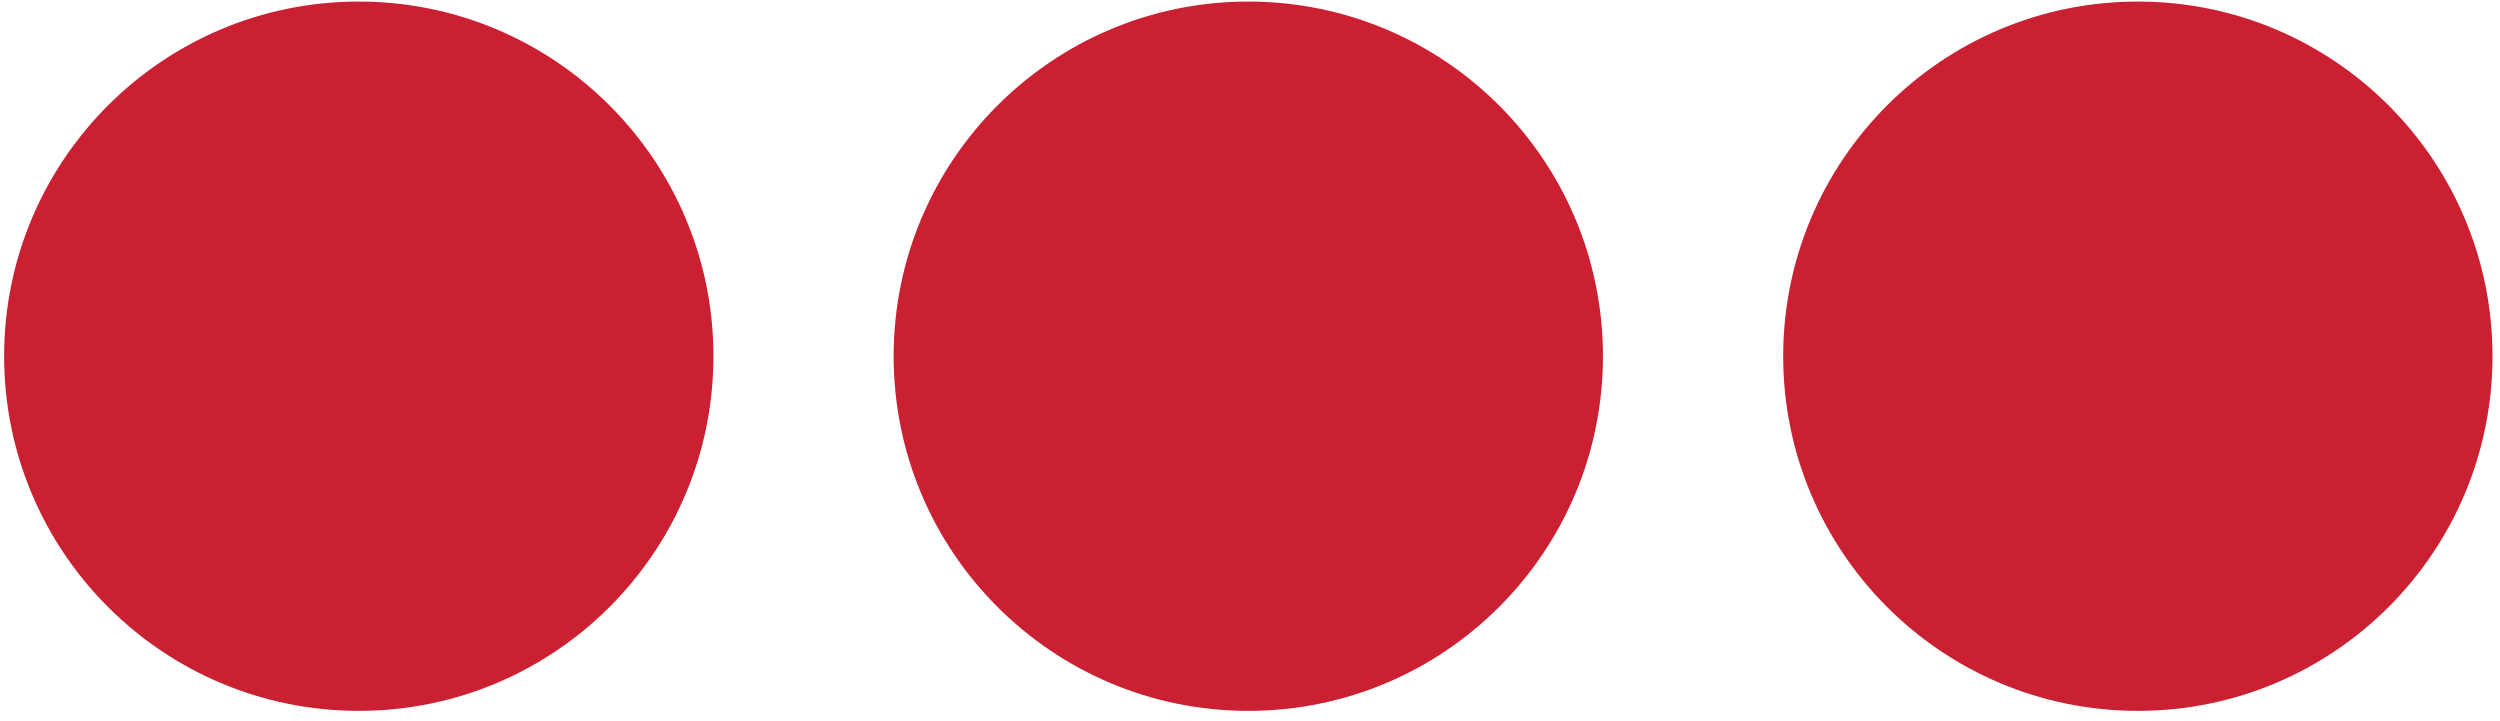 <?xml version="1.0" encoding="UTF-8"?> <svg xmlns="http://www.w3.org/2000/svg" width="215" height="62" viewBox="0 0 215 62" fill="none"><g clip-path="url(#clip0_4588_6)"><path d="M107.354 61.134C124.199 61.134 137.854 47.478 137.854 30.634C137.854 13.789 124.199 0.134 107.354 0.134C90.509 0.134 76.853 13.789 76.853 30.634C76.853 47.478 90.509 61.134 107.354 61.134Z" fill="#CB2032"></path><path d="M30.855 61.134C47.699 61.134 61.355 47.478 61.355 30.634C61.355 13.789 47.699 0.134 30.855 0.134C14.01 0.134 0.354 13.789 0.354 30.634C0.354 47.478 14.01 61.134 30.855 61.134Z" fill="#CB2032"></path><path d="M183.854 61.134C200.699 61.134 214.354 47.478 214.354 30.634C214.354 13.789 200.699 0.134 183.854 0.134C167.01 0.134 153.354 13.789 153.354 30.634C153.354 47.478 167.01 61.134 183.854 61.134Z" fill="#CB2032"></path></g><defs><clipPath id="clip0_4588_6"><rect width="215" height="62" fill="white"></rect></clipPath></defs></svg> 
